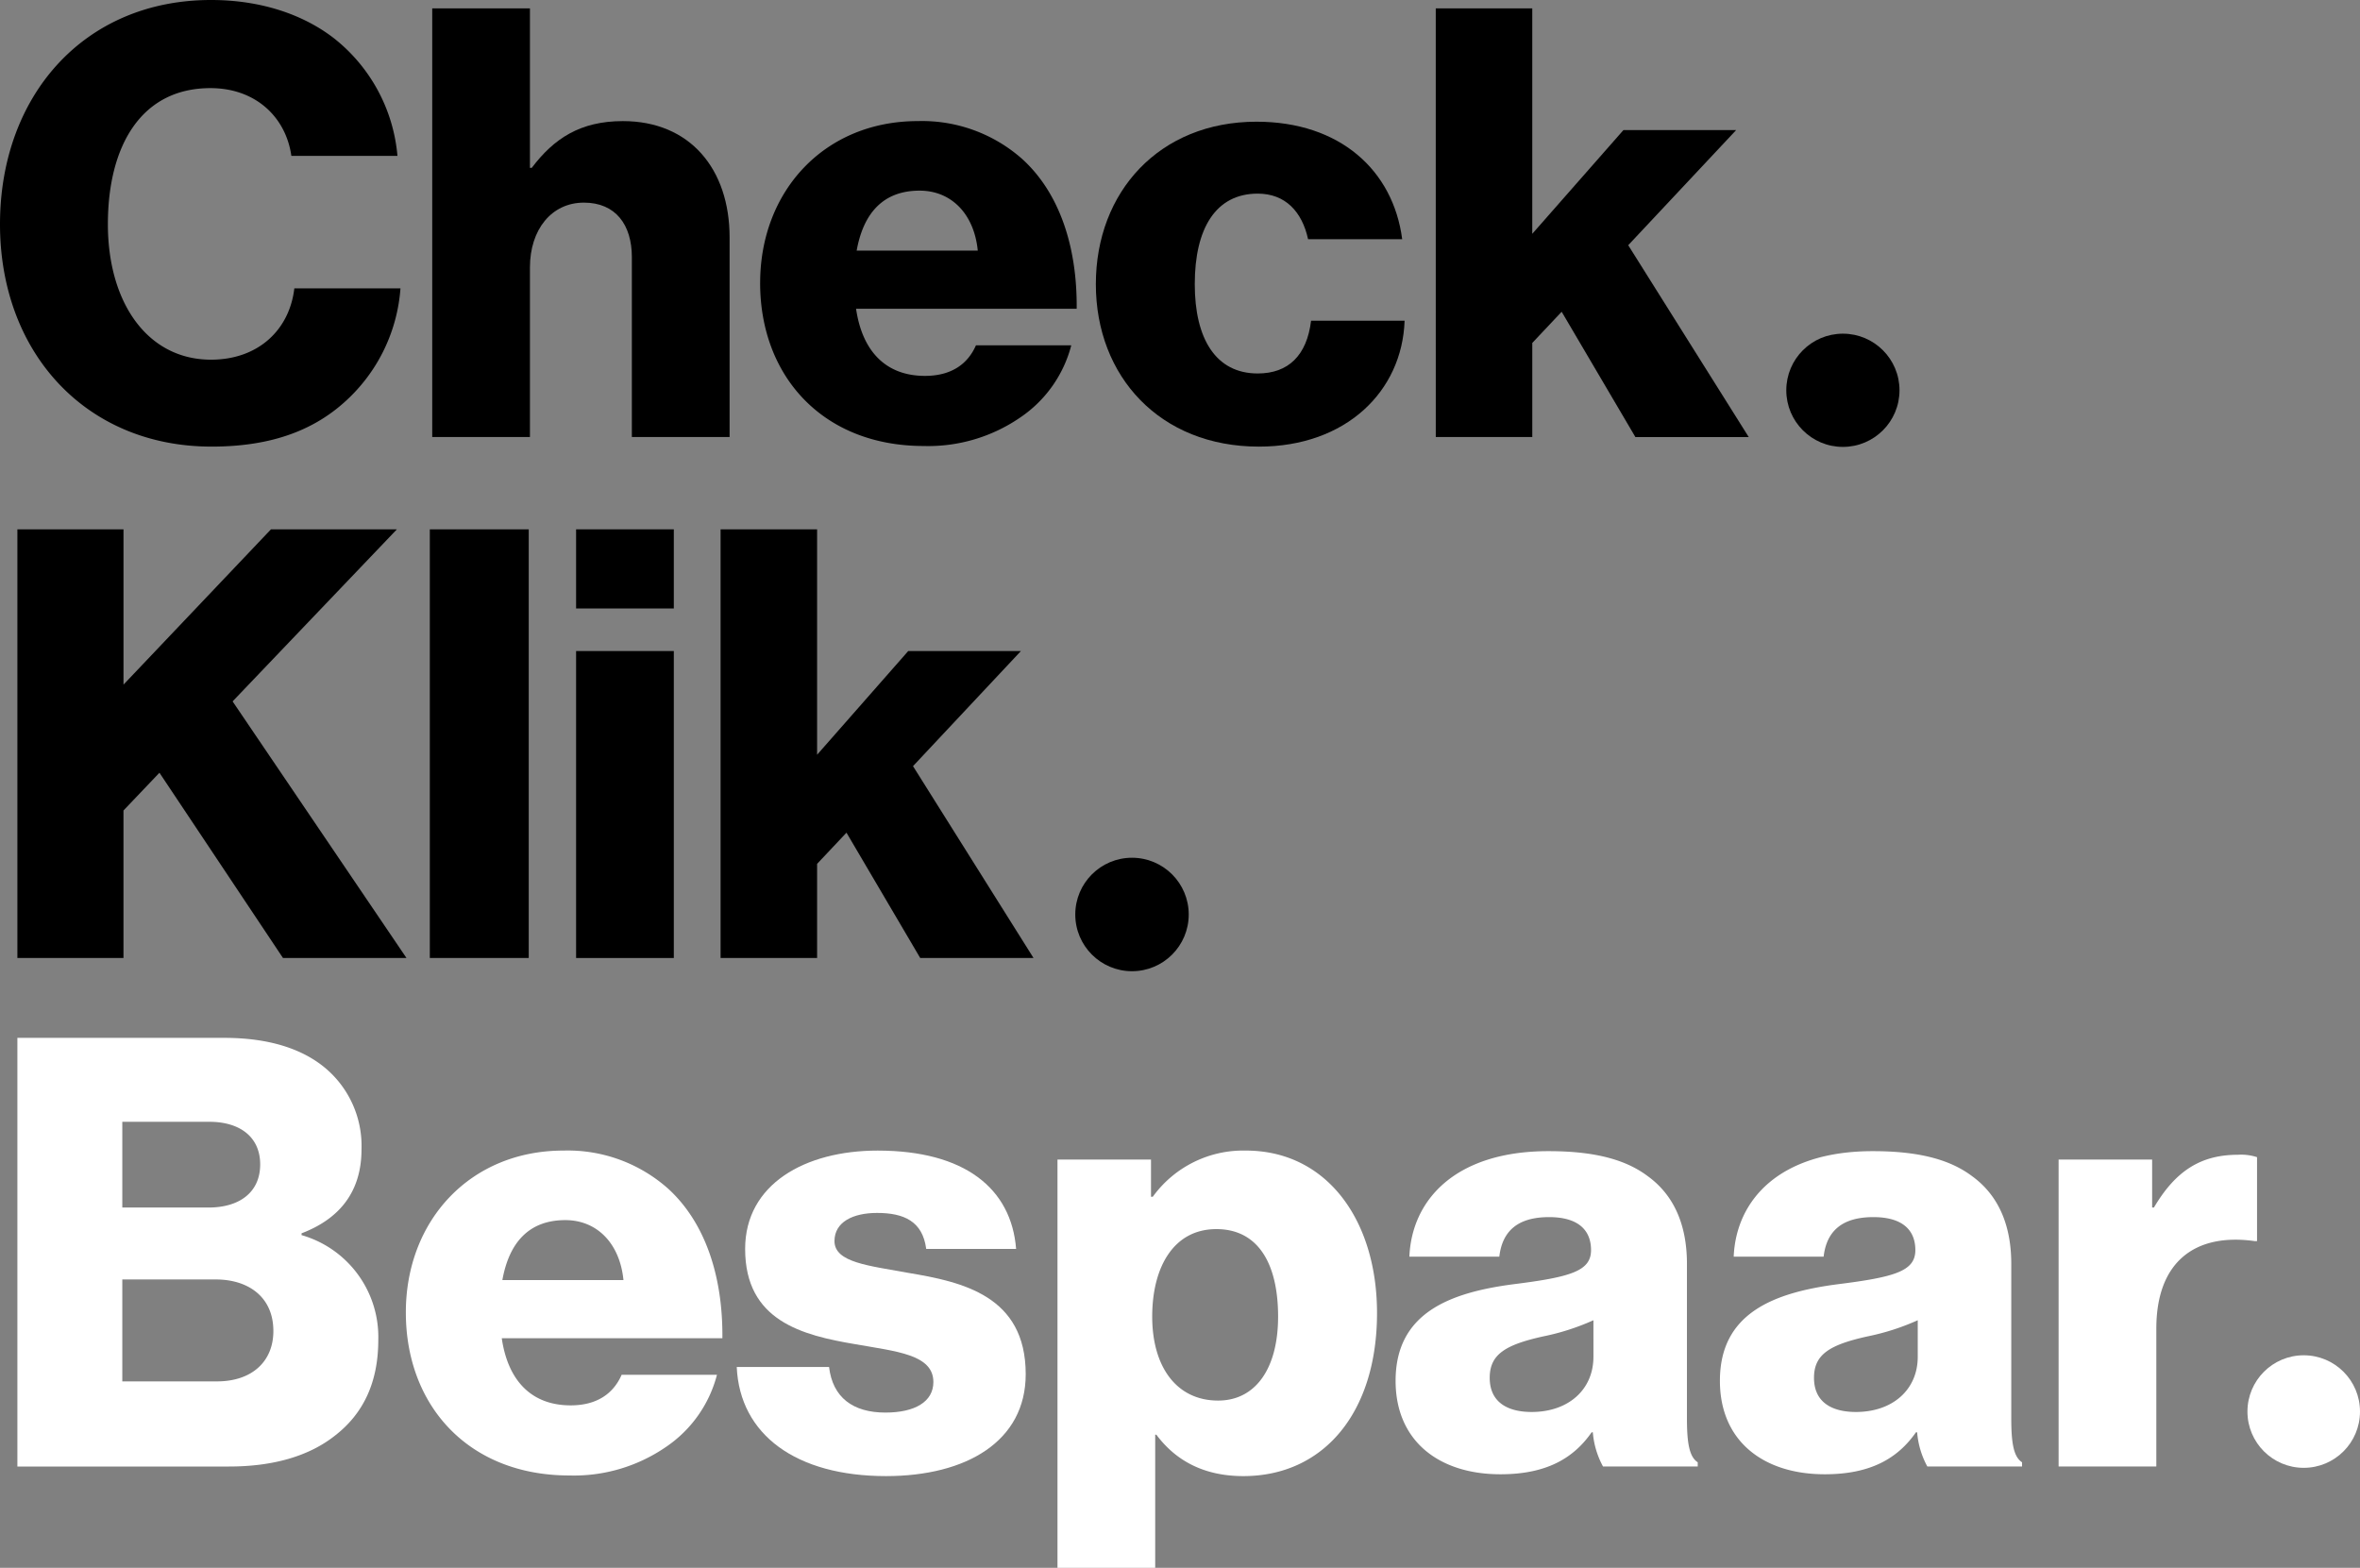 <svg xmlns="http://www.w3.org/2000/svg" id="uuid-1a5dcde7-2ea2-44b2-b4f0-e1766d50b768" width="352.114" height="233.92" viewBox="0 0 352.114 233.92"><rect x="0" y="0" width="352.114" height="233.92" fill="#808080" stroke="none"/><g id="Group_30" data-name="Group 30"><path id="Path_225" data-name="Path 225" d="M0,33.453C0,14.4,12.433,0,31.485,0,38.909,0,45.17,2.147,49.732,5.635A25.085,25.085,0,0,1,59.3,23.256H43.471c-.805-5.725-5.278-10.108-12.075-10.108-10.376,0-15.3,8.676-15.3,20.3,0,11.718,5.9,20.215,15.385,20.215,7.066,0,11.718-4.472,12.433-10.644H59.75a25.2,25.2,0,0,1-7.693,16.369c-4.919,4.741-11.449,7.245-20.483,7.245C12.791,66.638,0,52.594,0,33.453Z"></path><path id="Path_226" data-name="Path 226" d="M104.544,2.03h14.58V25.823h.268c3.31-4.383,7.245-6.977,13.6-6.977,10.018,0,15.921,7.156,15.921,17.353V65.984H134.33V39.15c0-4.83-2.415-8.14-7.156-8.14-4.83,0-8.05,4.025-8.05,9.66V65.984h-14.58Z" transform="translate(-40.056 -0.778)"></path><path id="Path_227" data-name="Path 227" d="M183.858,53.441c0-13.685,9.571-24.151,23.525-24.151a22.52,22.52,0,0,1,15.653,5.725c5.456,5.009,8.14,12.97,8.05,22.272H198.17c.894,6.172,4.293,10.018,10.286,10.018,3.846,0,6.351-1.7,7.6-4.562h14.222a18.638,18.638,0,0,1-7.693,10.823,24.214,24.214,0,0,1-14.311,4.2c-15.116,0-24.419-10.465-24.419-24.33Zm32.469-4.83c-.537-5.456-3.935-8.945-8.676-8.945-5.546,0-8.408,3.488-9.392,8.945Z" transform="translate(-70.444 -11.223)"></path><path id="Path_228" data-name="Path 228" d="M265.058,53.676c0-13.775,9.481-24.24,23.971-24.24,12.433,0,20.394,7.245,21.735,17.531H296.722c-.895-4.114-3.4-6.8-7.513-6.8-6.261,0-9.392,5.188-9.392,13.506,0,8.14,3.131,13.327,9.392,13.327,4.562,0,7.335-2.683,7.961-7.871h13.953c-.358,10.555-8.765,18.784-21.735,18.784C274.629,77.916,265.058,67.451,265.058,53.676Z" transform="translate(-101.556 -11.278)"></path><path id="Path_229" data-name="Path 229" d="M347.272,2.03h14.4V35.662l13.6-15.474h16.816l-16.1,17.174,17.979,28.623H377.057l-11-18.694-4.382,4.651V65.984h-14.4Z" transform="translate(-133.056 -0.778)"></path><path id="Path_230" data-name="Path 230" d="M4.205,128.03H20.037V151.2l22-23.167H60.825L36.316,153.7l25.94,38.283H43.83L25.4,164.345l-5.367,5.635v22H4.205Z" transform="translate(-1.611 -49.054)"></path><path id="Path_231" data-name="Path 231" d="M103.963,128.03h14.759v63.954H103.963Z" transform="translate(-39.833 -49.054)"></path><path id="Path_232" data-name="Path 232" d="M139.343,128.03h14.58v11.807h-14.58Zm0,18.158h14.58v45.8h-14.58Z" transform="translate(-53.389 -49.054)"></path><path id="Path_233" data-name="Path 233" d="M174.288,128.03h14.4v33.632l13.6-15.474H219.1L203,163.361l17.979,28.623H204.073l-11-18.695-4.383,4.651v14.043h-14.4Z" transform="translate(-66.777 -49.054)"></path><path id="Path_234" data-name="Path 234" d="M4.205,251.03H35.064c6.619,0,11.539,1.61,14.938,4.383a15.176,15.176,0,0,1,5.546,12.254c0,6.351-3.31,10.376-8.945,12.523v.269a15.819,15.819,0,0,1,11.449,15.653c0,6.44-2.326,11.091-6.529,14.312-3.757,2.952-9.034,4.561-15.743,4.561H4.205Zm28.533,25.313c4.562,0,7.693-2.236,7.693-6.44,0-4.025-2.952-6.351-7.6-6.351H19.858v12.791Zm1.252,25.94c5.188,0,8.408-2.952,8.408-7.514,0-5.1-3.757-7.693-8.587-7.693H19.858v15.206H33.991Z" transform="translate(-1.611 -96.181)" fill="#fff"></path><path id="Path_235" data-name="Path 235" d="M98.163,302.441c0-13.685,9.571-24.151,23.525-24.151a22.519,22.519,0,0,1,15.653,5.725c5.457,5.009,8.14,12.97,8.05,22.272H112.474c.894,6.172,4.294,10.018,10.286,10.018,3.846,0,6.351-1.7,7.6-4.562h14.222a18.636,18.636,0,0,1-7.692,10.823,24.213,24.213,0,0,1-14.312,4.2C107.465,326.771,98.163,316.305,98.163,302.441Zm32.469-4.83c-.537-5.457-3.936-8.945-8.676-8.945-5.546,0-8.408,3.488-9.392,8.945Z" transform="translate(-37.611 -106.626)" fill="#fff"></path><path id="Path_236" data-name="Path 236" d="M178.2,310.581h13.774c.537,4.562,3.578,6.8,8.408,6.8,4.383,0,7.156-1.61,7.156-4.562,0-4.114-5.546-4.561-11.628-5.635-7.961-1.342-16.458-3.488-16.458-14.222,0-9.66,8.945-14.67,19.768-14.67,12.97,0,19.947,5.635,20.662,14.67H206.468c-.537-4.115-3.31-5.367-7.335-5.367-3.578,0-6.351,1.342-6.351,4.2,0,3.22,5.188,3.667,11,4.741,8.05,1.342,17.532,3.4,17.532,15.117,0,10.018-8.855,15.206-20.841,15.206C187.058,326.86,178.65,320.688,178.2,310.581Z" transform="translate(-68.277 -106.626)" fill="#fff"></path><path id="Path_237" data-name="Path 237" d="M255.777,279.632h13.954v5.545H270a16.654,16.654,0,0,1,13.864-6.887c12.165,0,19.589,10.465,19.589,24.24,0,14.849-7.961,24.33-19.947,24.33-5.9,0-10.107-2.325-12.97-6.172h-.179v19.857h-14.58Zm32.917,23.435c0-7.871-2.952-13.059-9.213-13.059-6.351,0-9.571,5.635-9.571,13.059s3.578,12.523,9.839,12.523C285.294,315.59,288.693,310.85,288.693,303.067Z" transform="translate(-98 -106.626)" fill="#fff"></path><path id="Path_238" data-name="Path 238" d="M337.557,312.694c0-10.108,8.05-13.149,17.532-14.4,8.587-1.073,11.628-1.967,11.628-5.1,0-2.952-1.879-4.92-6.261-4.92-4.651,0-6.977,2.057-7.424,5.9H339.614c.358-8.5,6.887-15.742,20.751-15.742,6.887,0,11.539,1.252,14.848,3.757,3.936,2.863,5.814,7.335,5.814,13.059v23.077c0,3.667.358,5.725,1.61,6.529v.626H368.505a12.767,12.767,0,0,1-1.52-5.1h-.179c-2.684,3.846-6.709,6.261-13.6,6.261C344.086,326.648,337.557,321.728,337.557,312.694Zm29.517-3.578V303.66a35.325,35.325,0,0,1-7.513,2.415c-5.635,1.252-7.961,2.684-7.961,6.172,0,3.667,2.683,5.1,6.261,5.1C363.317,317.345,367.074,314.035,367.074,309.116Z" transform="translate(-129.333 -106.681)" fill="#fff"></path><path id="Path_239" data-name="Path 239" d="M416,312.694c0-10.108,8.05-13.149,17.532-14.4,8.587-1.073,11.628-1.967,11.628-5.1,0-2.952-1.878-4.92-6.261-4.92-4.651,0-6.977,2.057-7.424,5.9H418.057c.358-8.5,6.888-15.742,20.752-15.742,6.888,0,11.539,1.252,14.848,3.757,3.935,2.863,5.814,7.335,5.814,13.059v23.077c0,3.667.358,5.725,1.61,6.529v.626H446.948a12.772,12.772,0,0,1-1.521-5.1h-.179c-2.683,3.846-6.709,6.261-13.6,6.261C422.529,326.648,416,321.728,416,312.694Zm29.517-3.578V303.66A35.331,35.331,0,0,1,438,306.075c-5.635,1.252-7.961,2.684-7.961,6.172,0,3.667,2.683,5.1,6.261,5.1C441.76,317.345,445.517,314.035,445.517,309.116Z" transform="translate(-159.388 -106.681)" fill="#fff"></path><path id="Path_240" data-name="Path 240" d="M497.922,280.021h13.954v7.156h.268c3.22-5.456,6.977-7.871,12.523-7.871a7.641,7.641,0,0,1,2.862.358v12.522h-.358c-8.945-1.252-14.669,3.131-14.669,13.059v20.572h-14.58Z" transform="translate(-190.776 -107.015)" fill="#fff"></path><circle id="Ellipse_1" data-name="Ellipse 1" cx="8.464" cy="8.464" r="8.464" transform="translate(160.432 127.976)"></circle><circle id="Ellipse_2" data-name="Ellipse 2" cx="8.446" cy="8.446" r="8.446" transform="translate(266.516 49.785)"></circle><circle id="Ellipse_3" data-name="Ellipse 3" cx="8.396" cy="8.396" r="8.396" transform="translate(335.321 202.207)" fill="#fff"></circle></g></svg>